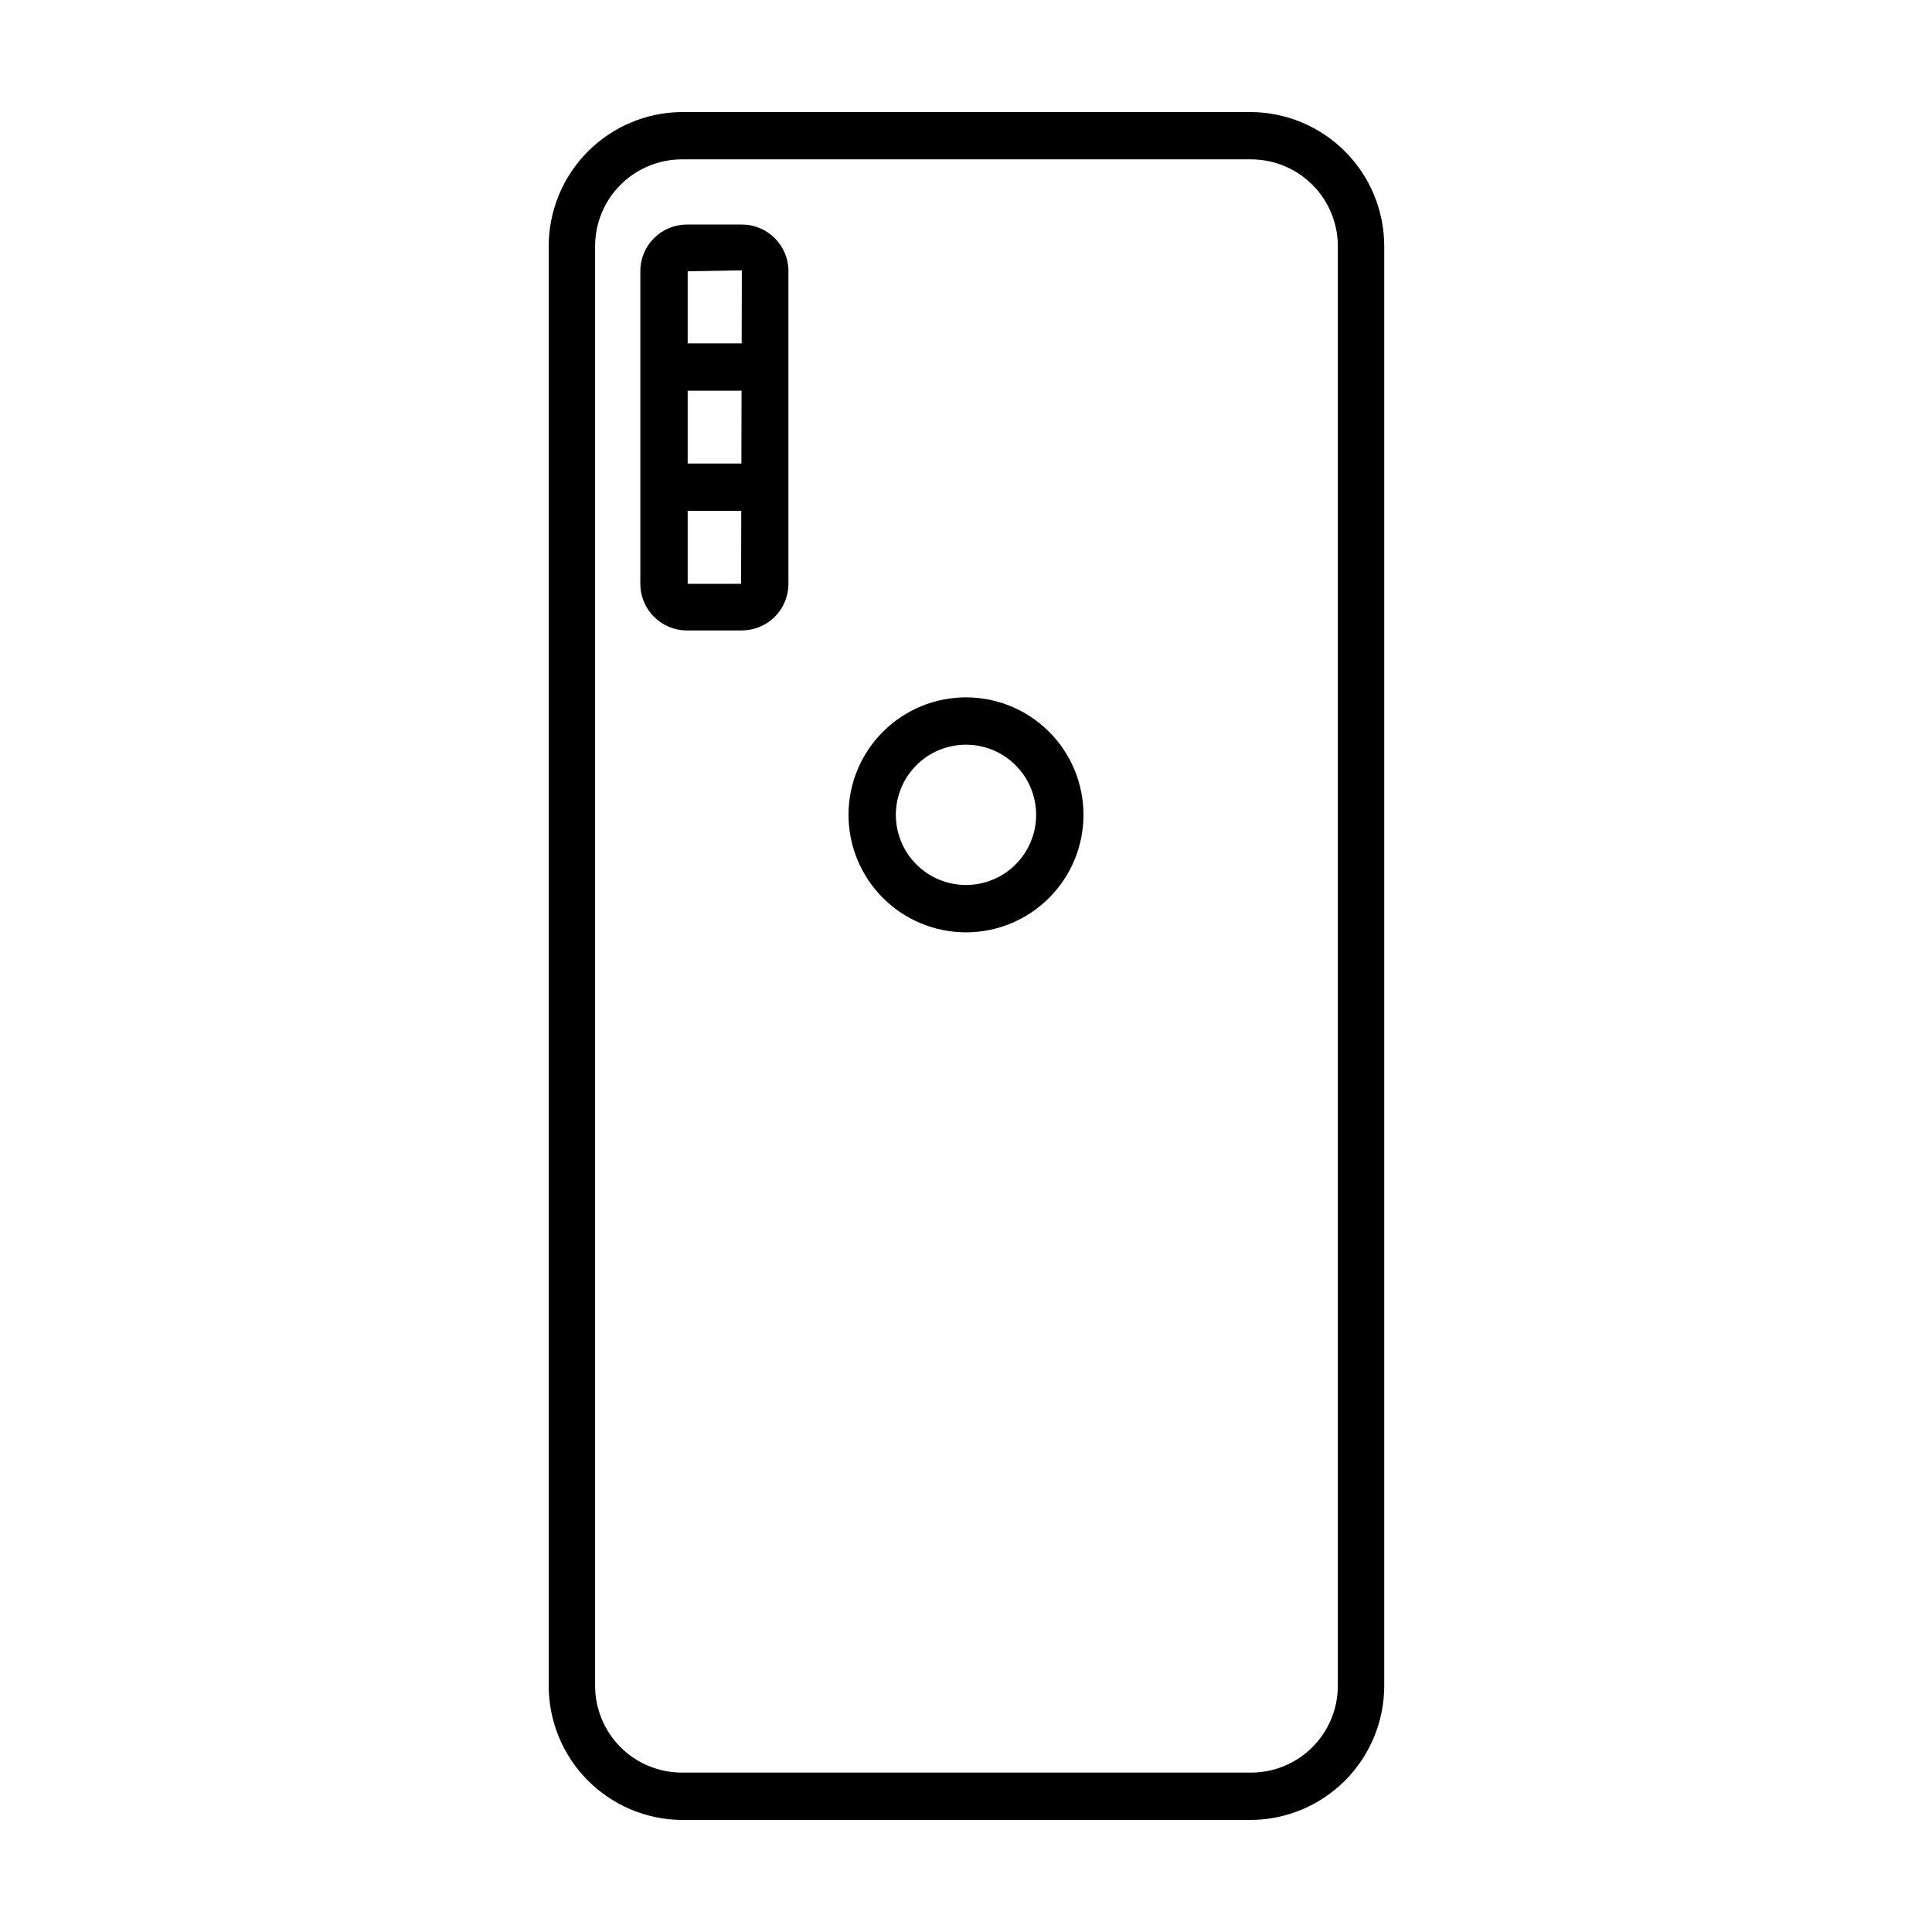 <?xml version="1.0" encoding="UTF-8"?>
<!-- Uploaded to: ICON Repo, www.svgrepo.com, Generator: ICON Repo Mixer Tools -->
<svg fill="#000000" width="800px" height="800px" version="1.1" viewBox="144 144 512 512" xmlns="http://www.w3.org/2000/svg">
 <g>
  <path d="m400 391.08c-8.258 0-16.18-3.281-22.016-9.121-5.84-5.84-9.121-13.758-9.121-22.016 0-8.258 3.281-16.176 9.121-22.016 5.836-5.84 13.758-9.121 22.016-9.121s16.176 3.281 22.016 9.121c5.84 5.84 9.117 13.758 9.117 22.016 0 8.258-3.277 16.176-9.117 22.016-5.84 5.84-13.758 9.121-22.016 9.121zm0-49.727c-4.934 0-9.66 1.957-13.148 5.445-3.484 3.484-5.445 8.215-5.445 13.145 0 4.93 1.961 9.66 5.445 13.145 3.488 3.488 8.215 5.445 13.148 5.445 4.93 0 9.656-1.957 13.145-5.445 3.484-3.484 5.445-8.215 5.445-13.145 0-4.93-1.961-9.66-5.445-13.145-3.488-3.488-8.215-5.445-13.145-5.445z"/>
  <path d="m475.57 626.31h-150.89c-9.383-0.078-18.352-3.859-24.957-10.523-6.606-6.66-10.312-15.664-10.309-25.043v-381.48c-0.004-9.383 3.703-18.383 10.309-25.047 6.606-6.66 15.574-10.445 24.957-10.523h150.89c9.379 0.078 18.352 3.863 24.957 10.523 6.606 6.664 10.309 15.664 10.309 25.047v381.48c0 9.379-3.703 18.383-10.309 25.043-6.606 6.664-15.578 10.445-24.957 10.523zm-150.89-440.08c-6.098 0.016-11.941 2.445-16.25 6.762-4.305 4.316-6.723 10.168-6.723 16.266v381.48c0 6.098 2.418 11.945 6.723 16.262 4.309 4.316 10.152 6.746 16.25 6.762h150.89c6.098-0.016 11.941-2.445 16.246-6.762 4.309-4.316 6.727-10.164 6.727-16.262v-381.48c0-6.098-2.418-11.949-6.727-16.266-4.305-4.316-10.148-6.746-16.246-6.762z"/>
  <path d="m340.6 311.07h-14.559c-6.816 0-12.344-5.523-12.344-12.34v-83.078c0.109-6.738 5.606-12.145 12.344-12.145h14.559c6.801 0 12.316 5.496 12.344 12.293v82.93c0 3.273-1.301 6.41-3.613 8.727-2.316 2.316-5.457 3.613-8.73 3.613zm0-95.422-14.359 0.25v82.828h14.156z"/>
  <path d="m319.99 235h26.652v12.543h-26.652z"/>
  <path d="m319.99 266.84h26.652v12.543h-26.652z"/>
 </g>
</svg>